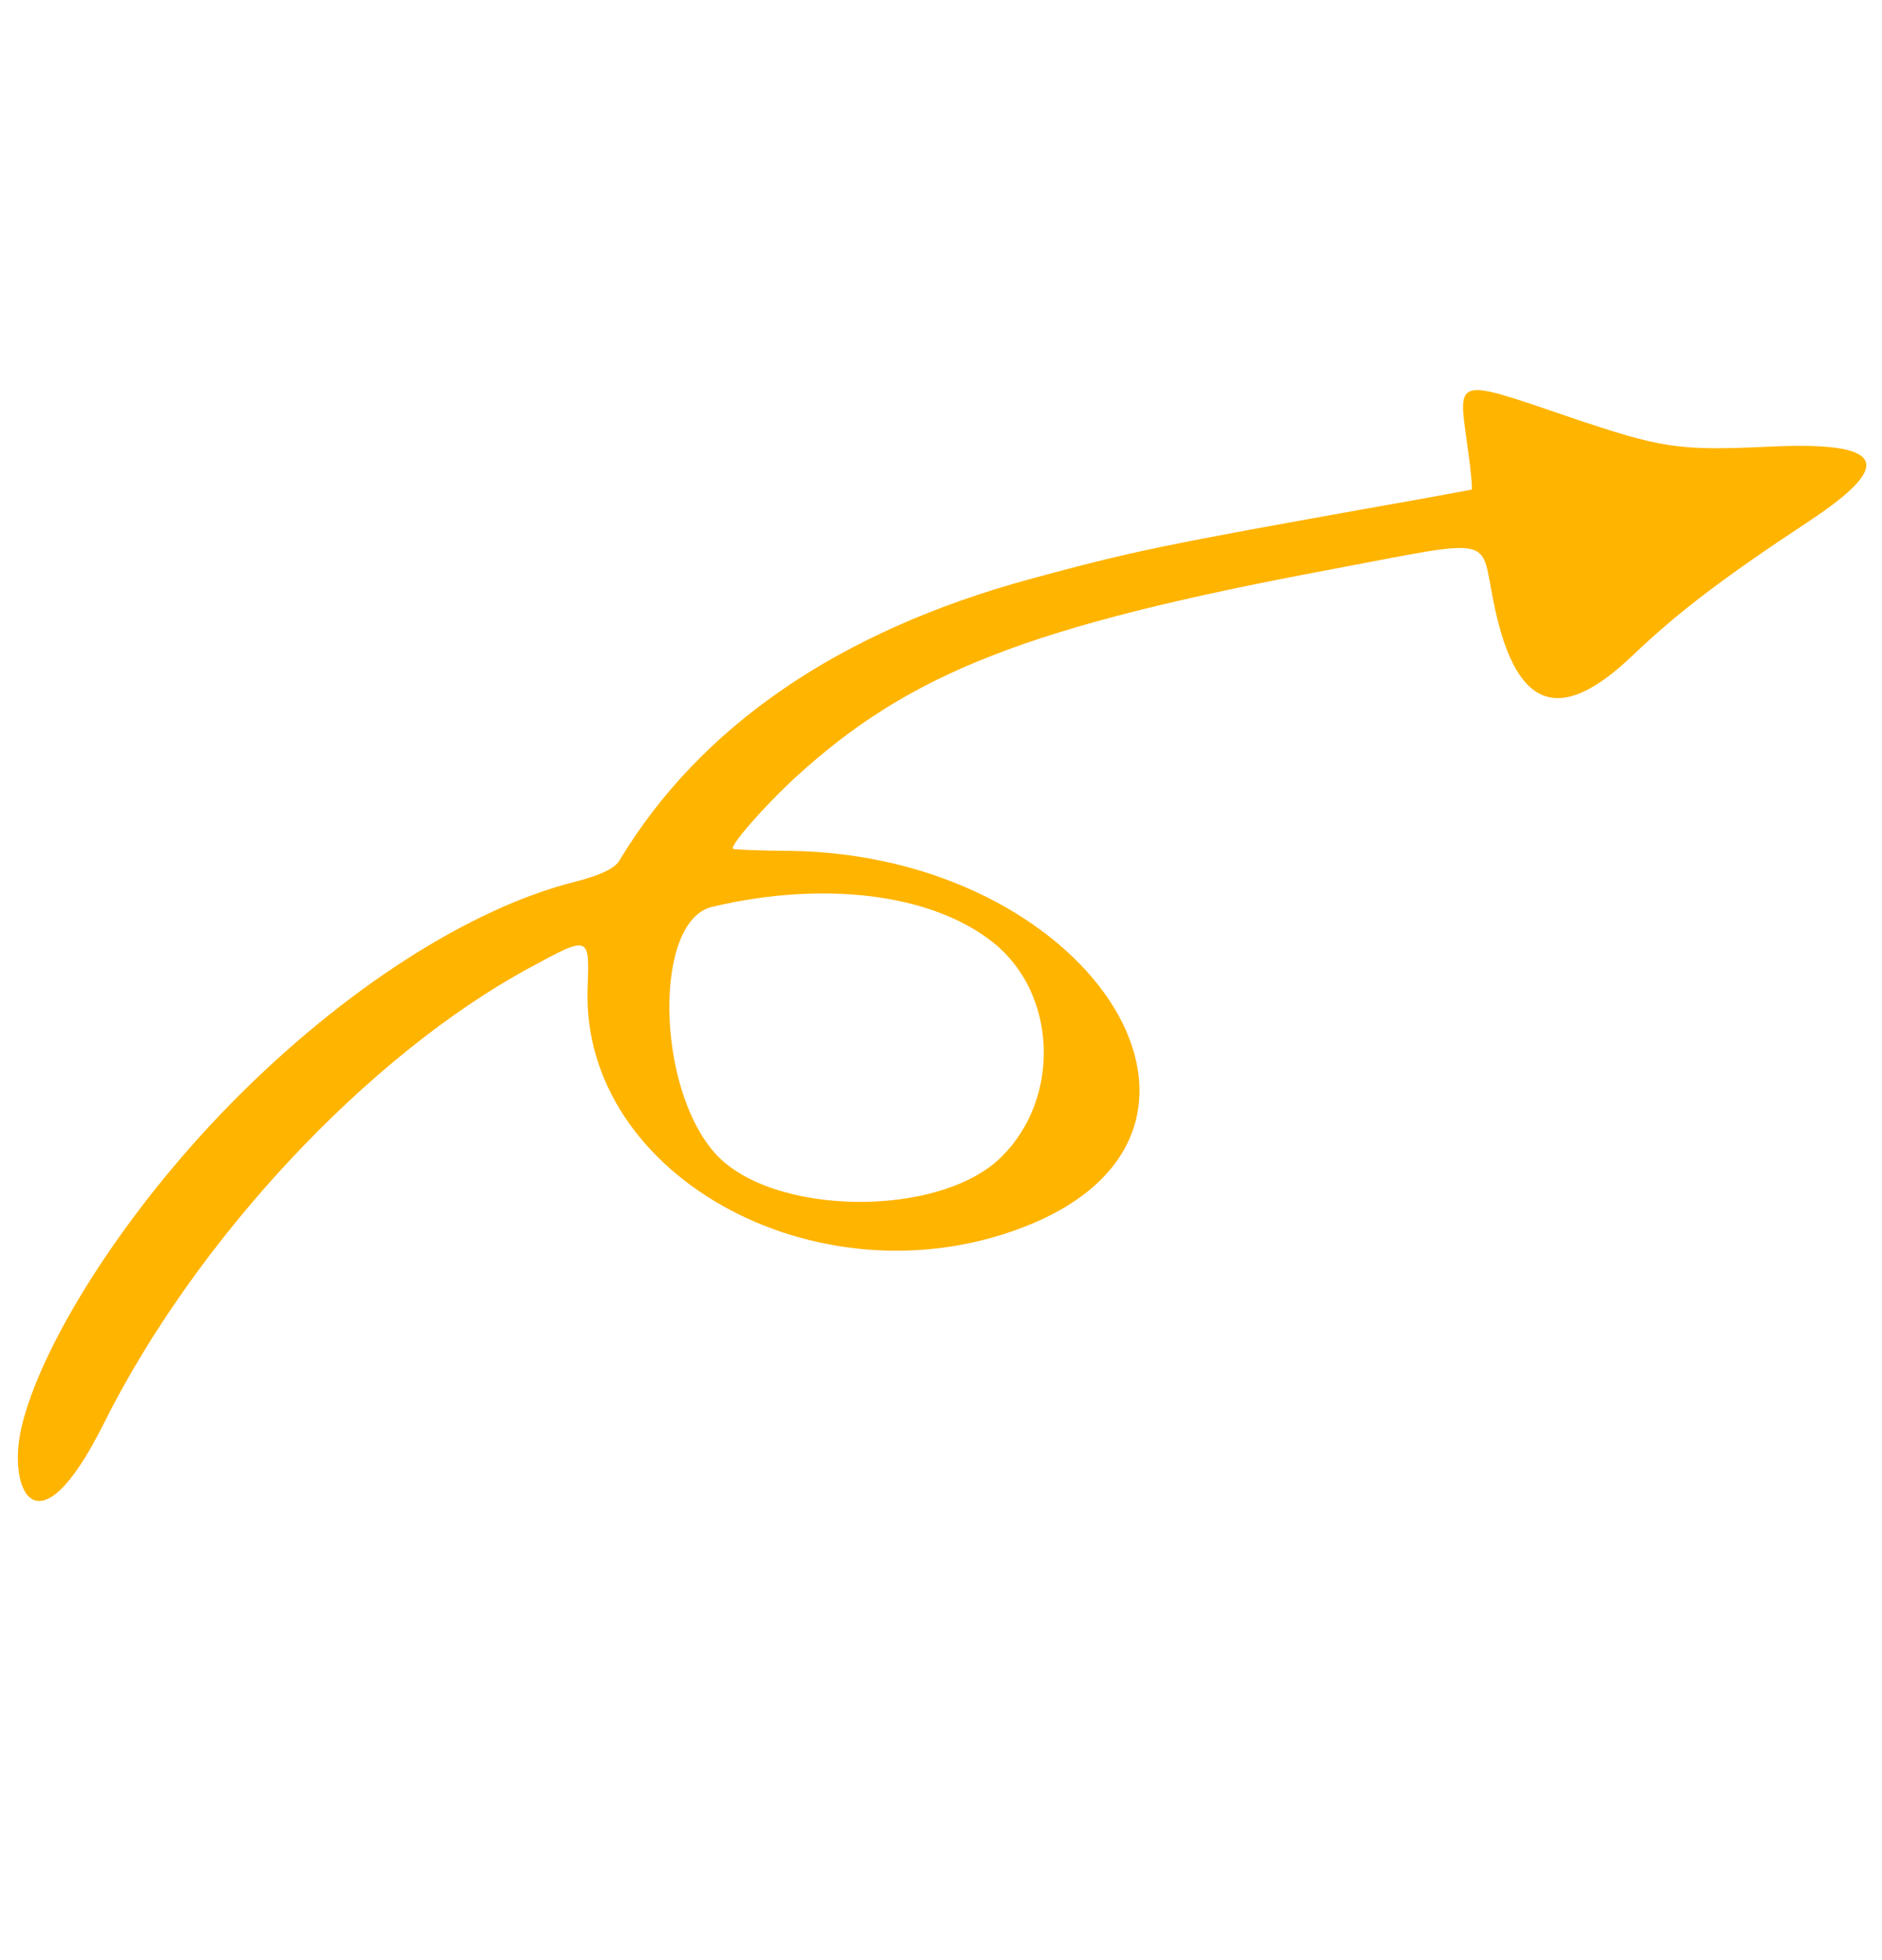 <svg width="73" height="76" viewBox="0 0 73 76" fill="none" xmlns="http://www.w3.org/2000/svg">
<path fill-rule="evenodd" clip-rule="evenodd" d="M68.611 17.322C65.076 17.483 64.49 17.395 60.806 16.149C56.461 14.662 56.55 14.649 56.896 17.12C57.043 18.146 57.127 18.98 57.082 18.987C57.037 18.993 55.541 19.281 53.738 19.594C45.139 21.13 43.98 21.36 39.942 22.459C32.542 24.477 27.155 28.163 24.019 33.383C23.834 33.683 23.28 33.944 22.306 34.194C18.229 35.216 13.314 38.379 9.024 42.727C4.702 47.107 1.546 52.256 0.829 55.372C0.276 57.736 1.419 60.429 4.026 55.204C7.588 48.066 14.272 40.927 20.537 37.533C22.868 36.27 22.868 36.27 22.793 38.283C22.499 45.743 32.084 50.819 40.089 47.43C49.068 43.601 42.174 33.114 30.58 32.996C29.478 32.99 28.516 32.947 28.439 32.921C28.248 32.858 29.655 31.245 30.845 30.155C35.301 26.074 39.912 24.274 51.638 22.08C58.026 20.872 57.421 20.776 57.907 23.209C58.732 27.496 60.433 28.189 63.33 25.416C65.099 23.733 66.806 22.432 70.206 20.187C73.555 17.968 73.076 17.108 68.611 17.322ZM38.526 36.551C40.993 38.517 41.162 42.543 38.87 44.838C36.47 47.267 29.877 47.177 27.709 44.694C25.433 42.09 25.364 35.72 27.607 35.171C31.963 34.135 36.142 34.654 38.526 36.551Z" fill="#FFB400"/>
</svg>

